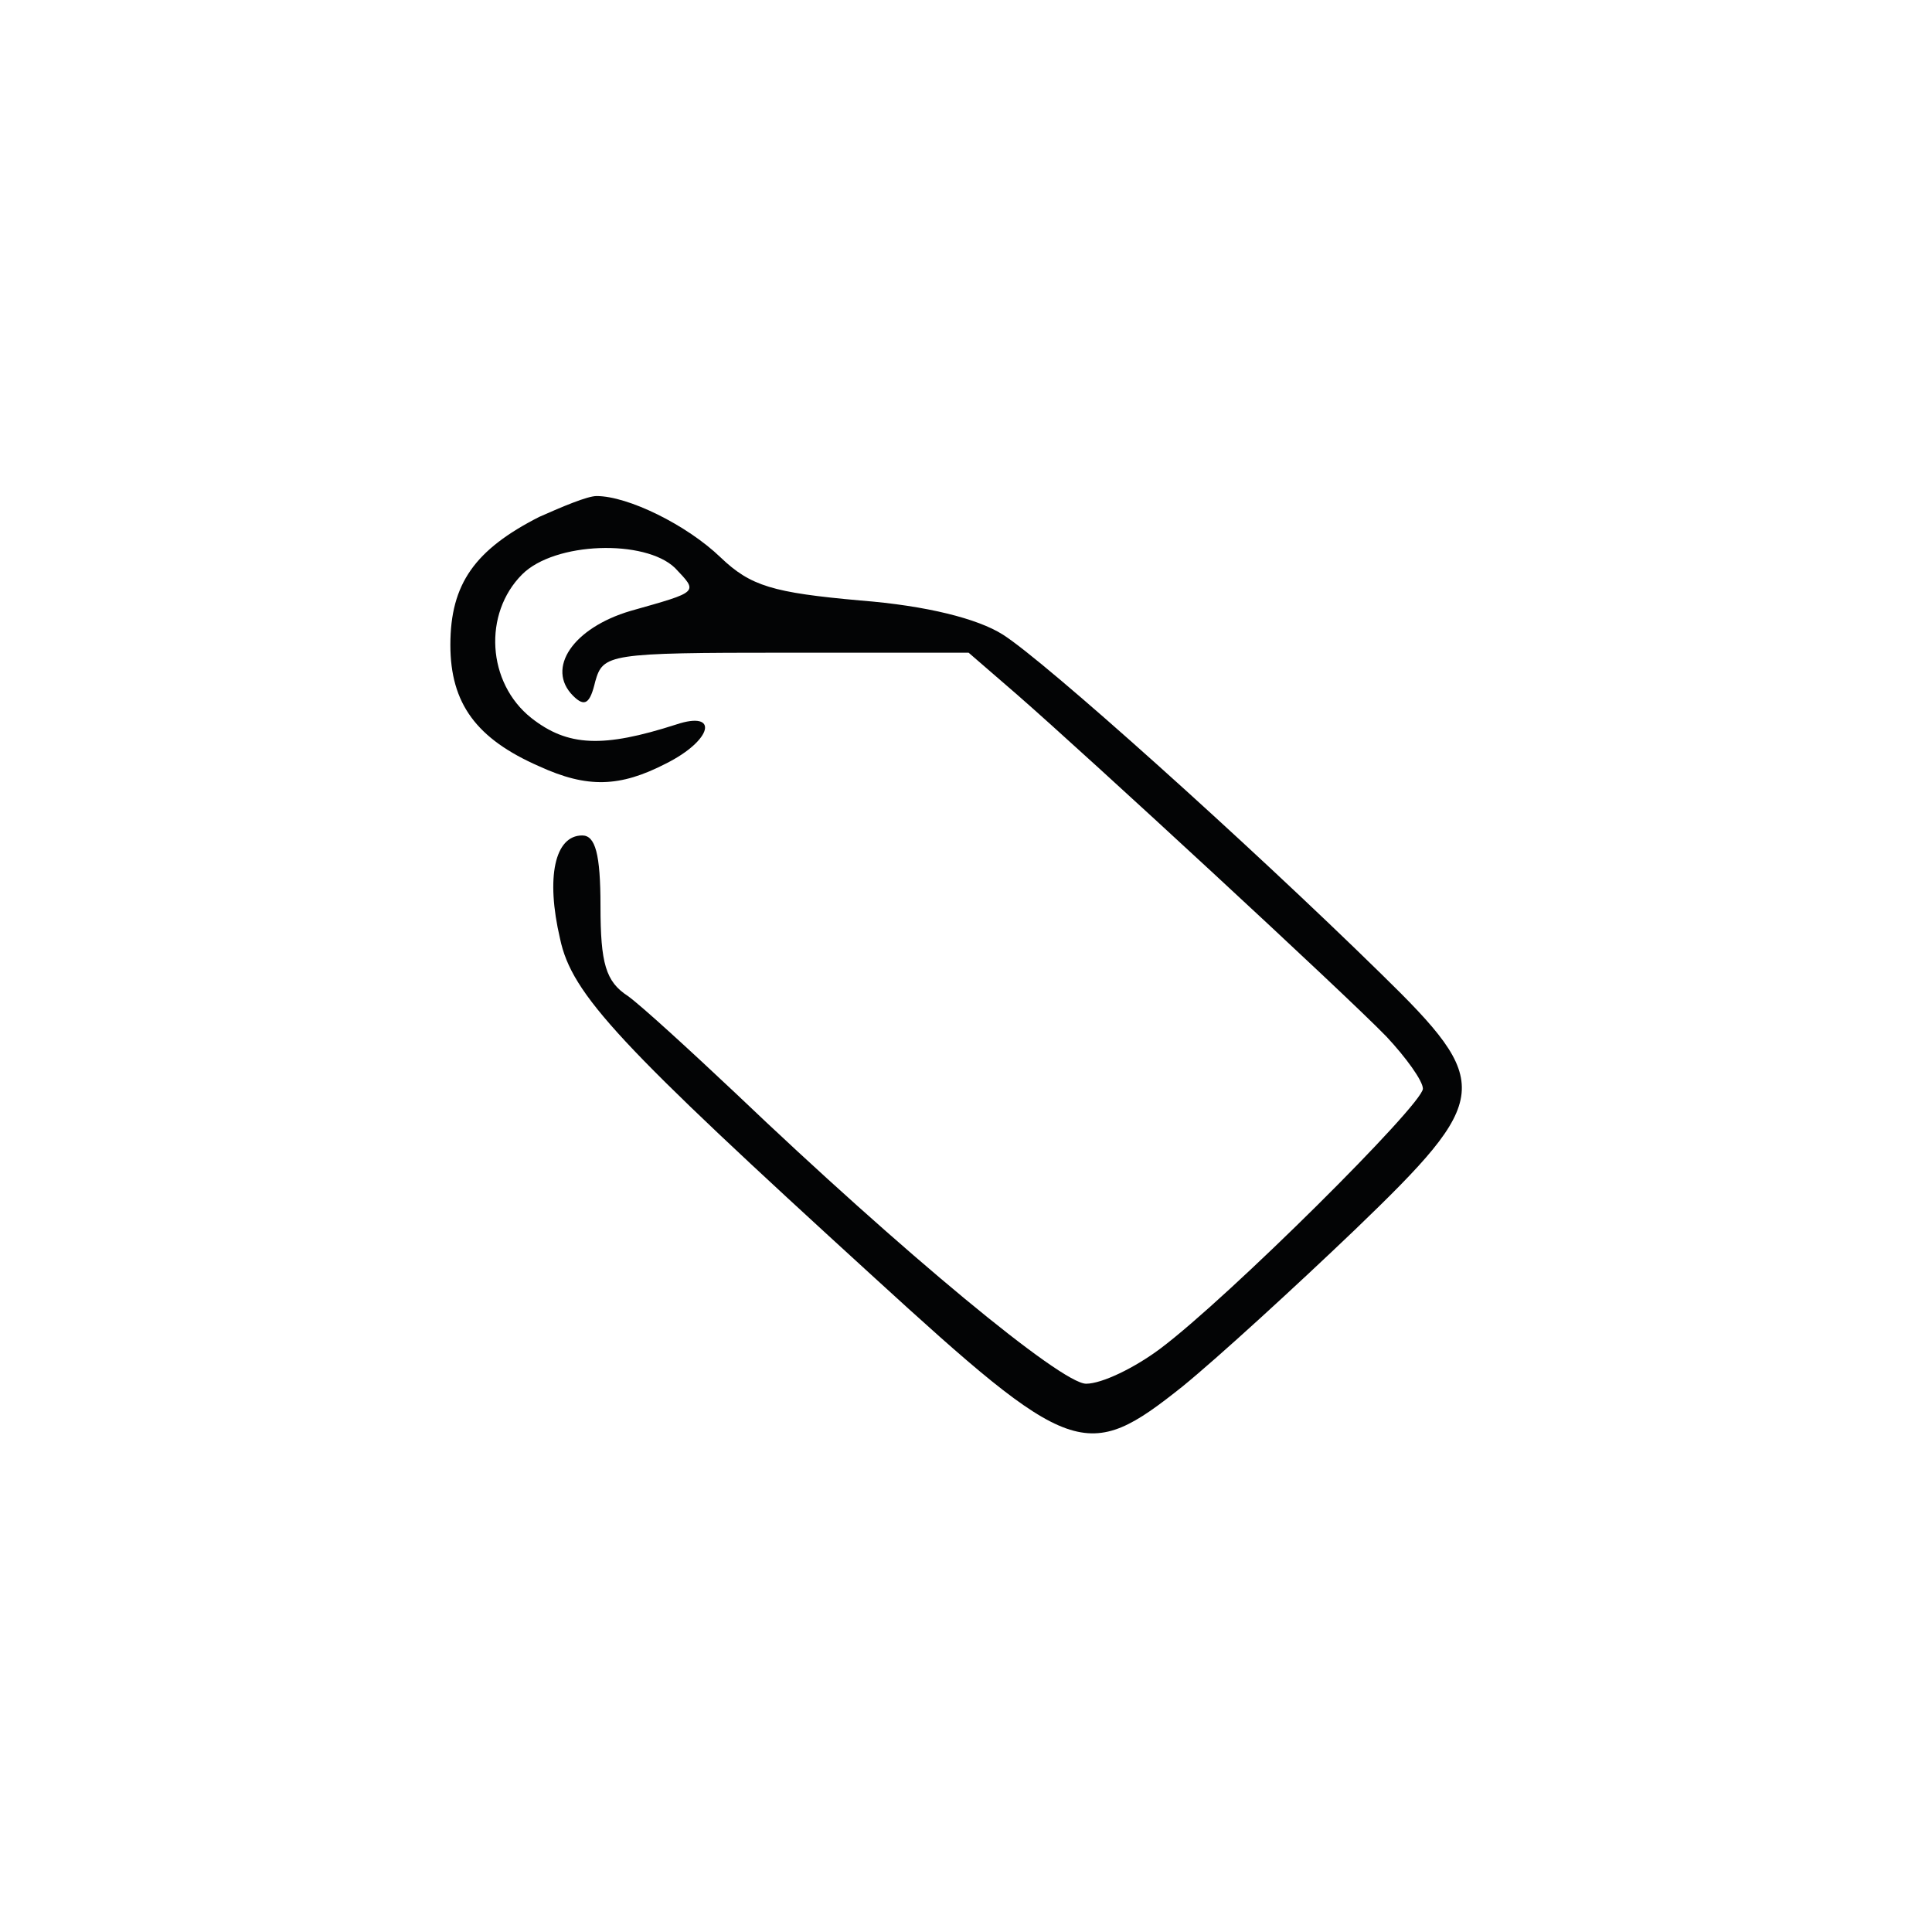 <?xml version="1.0" standalone="no"?>
<!DOCTYPE svg PUBLIC "-//W3C//DTD SVG 20010904//EN"
 "http://www.w3.org/TR/2001/REC-SVG-20010904/DTD/svg10.dtd">
<svg version="1.0" xmlns="http://www.w3.org/2000/svg"
 width="148pt" height="148pt" viewBox="0 0 148 148"
 preserveAspectRatio="xMidYMid meet">

<g transform="translate(0,148) scale(0.1,-0.1)"
fill="#030405" stroke="none">
<path d="M413 1084 c-49 -25 -68 -51 -68 -98 0 -45 20 -72 68 -93 37 -17 62
-16 97 2 36 18 41 41 8 30 -56 -18 -83 -17 -111 5 -34 27 -37 80 -7 110 25 25
94 27 117 5 18 -19 19 -18 -34 -33 -44 -13 -65 -44 -44 -65 9 -9 13 -6 17 11
6 21 10 22 146 22 l140 0 37 -32 c55 -48 251 -229 283 -262 15 -16 28 -34 28
-40 0 -12 -149 -160 -201 -199 -20 -15 -45 -27 -57 -27 -19 0 -140 100 -269
223 -34 32 -71 66 -82 74 -17 11 -21 25 -21 69 0 40 -4 54 -14 54 -21 0 -28
-32 -17 -79 9 -43 45 -81 240 -259 152 -139 163 -143 237 -84 27 22 86 76 132
120 105 101 106 112 20 196 -102 100 -258 240 -290 260 -19 12 -58 22 -109 26
-67 6 -84 11 -107 33 -26 25 -71 47 -95 47 -7 0 -26 -8 -44 -16z"/>
</g>
</svg>
